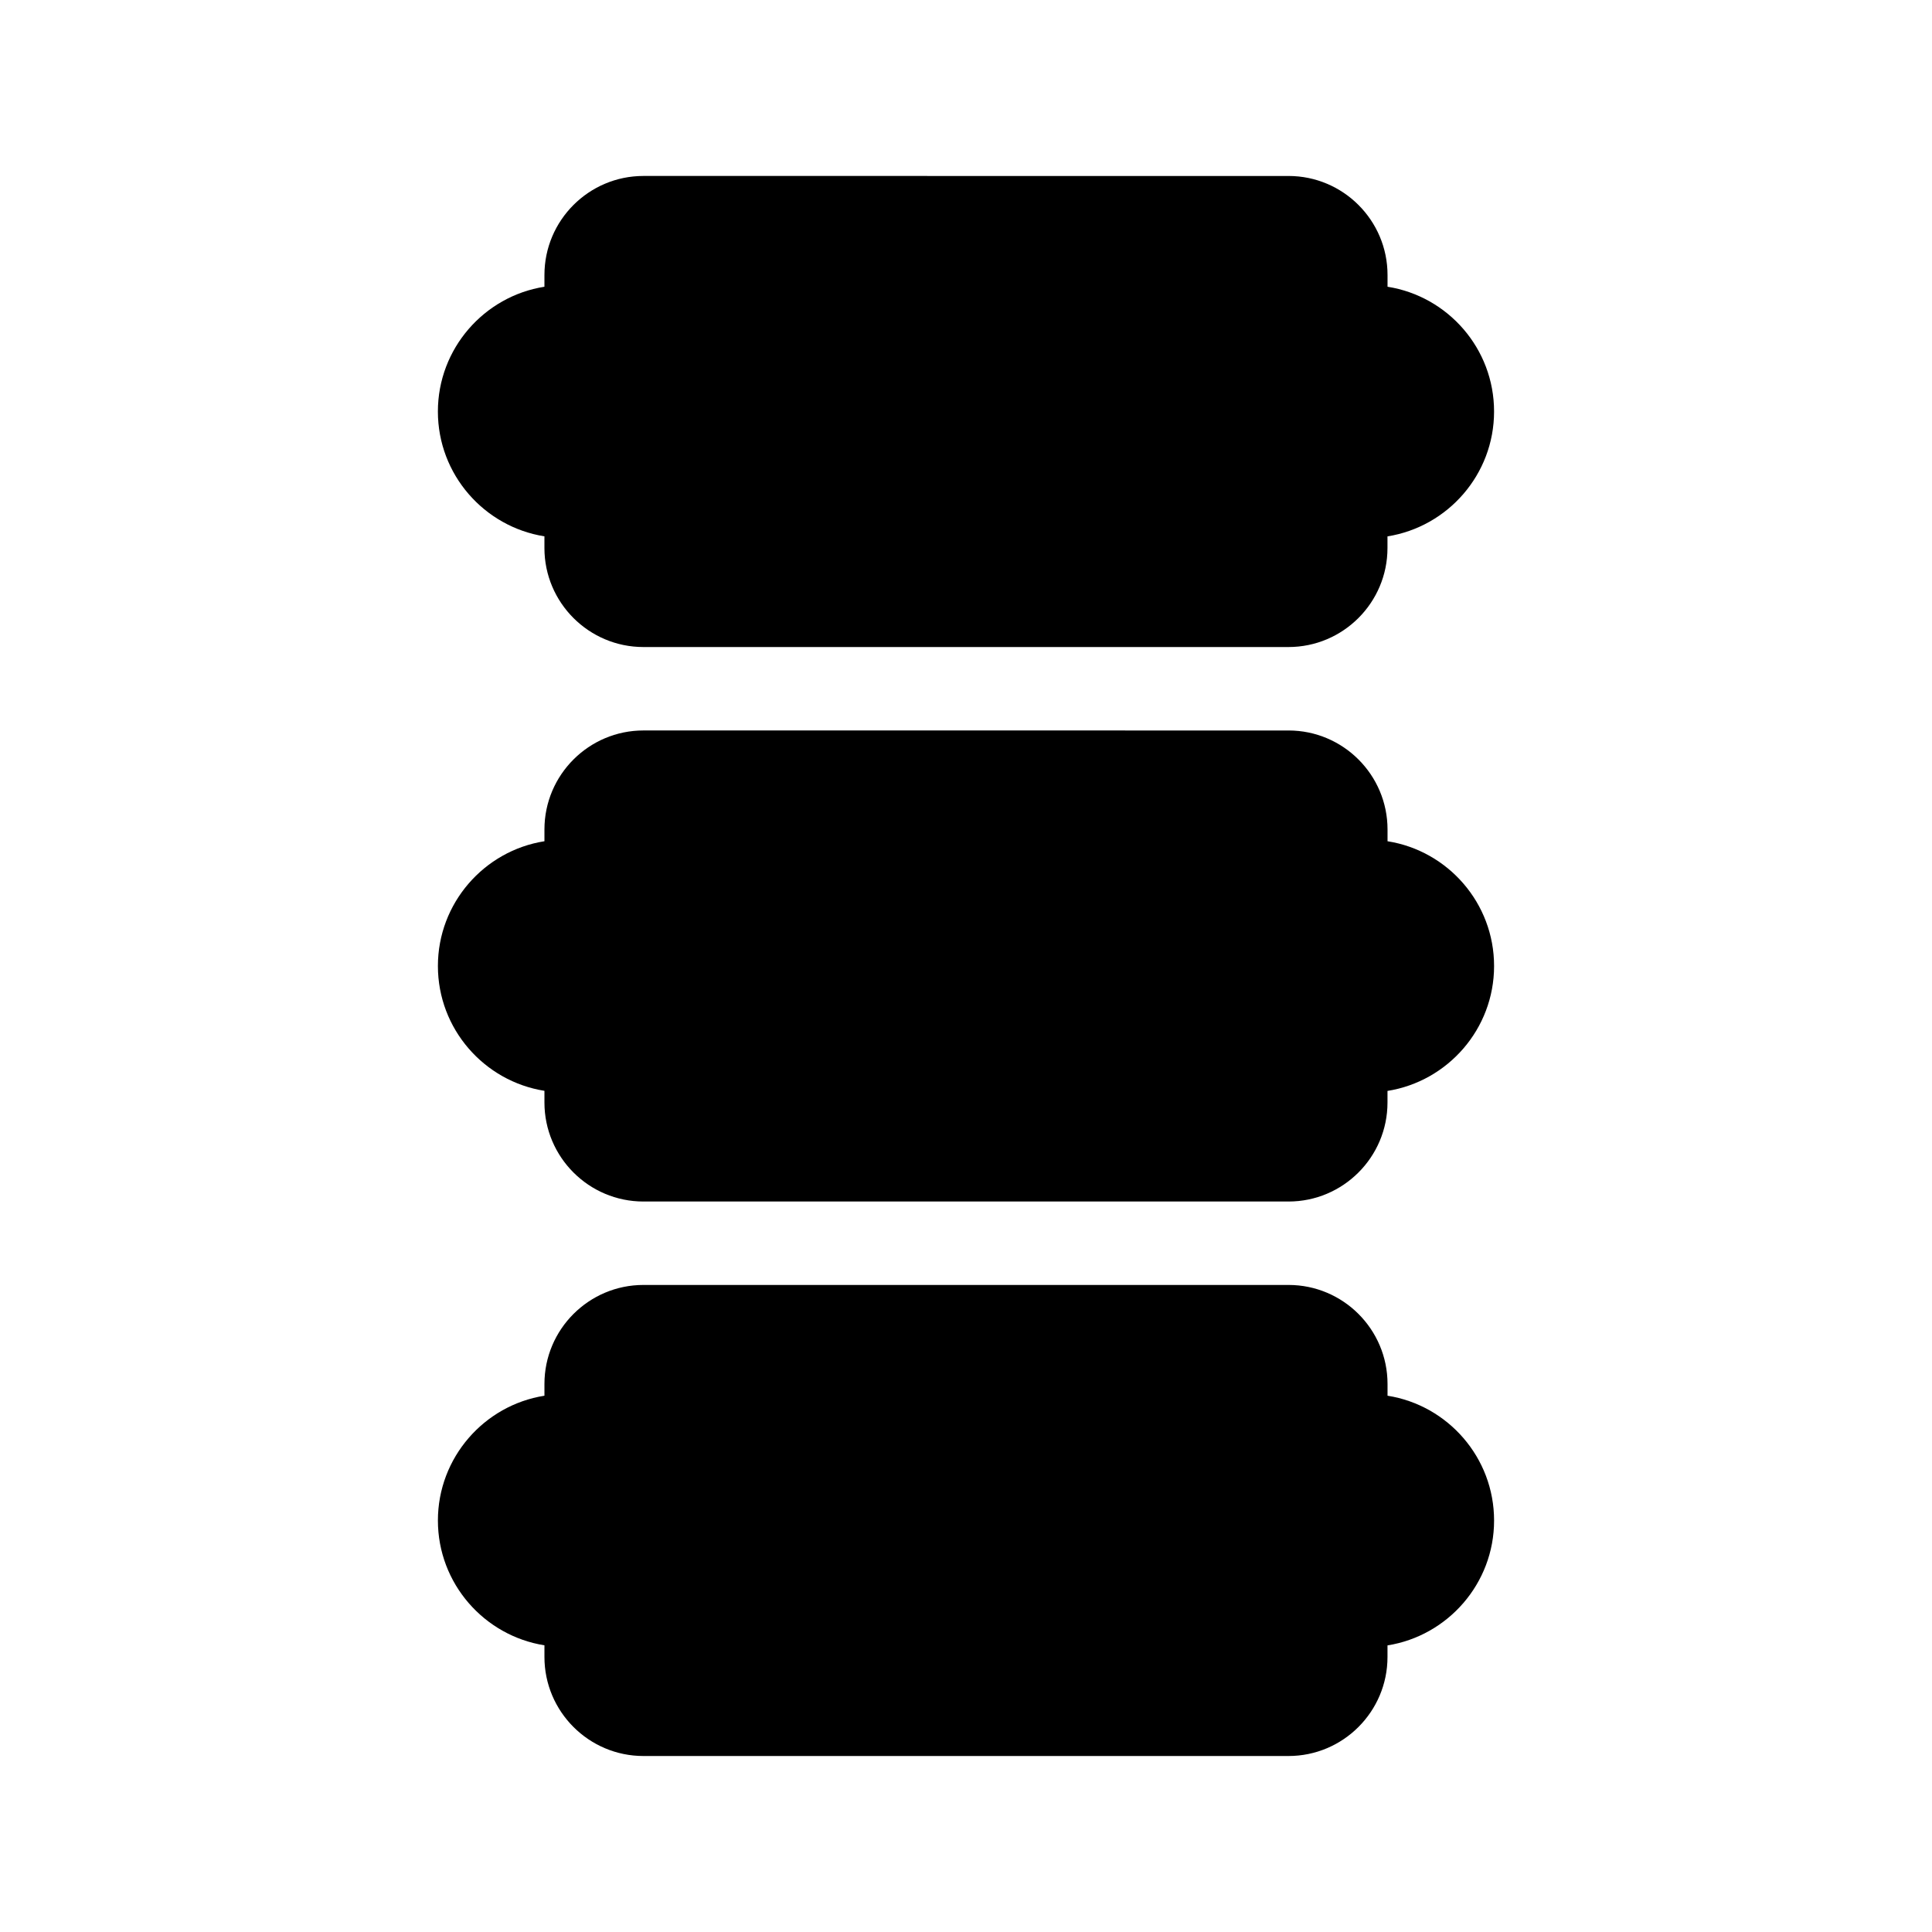 <?xml version="1.0" encoding="UTF-8"?>
<!-- Uploaded to: SVG Repo, www.svgrepo.com, Generator: SVG Repo Mixer Tools -->
<svg fill="#000000" width="800px" height="800px" version="1.1" viewBox="144 144 512 512" xmlns="http://www.w3.org/2000/svg">
 <g>
  <path d="m511.71 219.99v-3.117c0-14.473-11.766-26.238-26.238-26.238l-170.95-0.004c-14.473 0-26.238 11.766-26.238 26.238l-0.004 3.121c-15.977 2.519-28.234 16.406-28.234 33.062 0 16.688 12.258 30.543 28.234 33.082v3.098c0 14.473 11.766 26.238 26.238 26.238h170.94c14.473 0 26.238-11.766 26.238-26.238v-3.086c15.984-2.539 28.246-16.406 28.246-33.082 0.016-16.68-12.246-30.555-28.23-33.074z"/>
  <path d="m511.71 366.94v-3.117c0-14.473-11.766-26.238-26.238-26.238l-170.95-0.004c-14.473 0-26.238 11.766-26.238 26.238v3.117c-15.977 2.519-28.234 16.406-28.234 33.062 0 16.68 12.258 30.543 28.234 33.082v3.098c0 14.473 11.766 26.238 26.238 26.238h170.94c14.473 0 26.238-11.766 26.238-26.238v-3.074c15.984-2.539 28.246-16.414 28.246-33.094 0.012-16.676-12.25-30.555-28.234-33.07z"/>
  <path d="m511.71 513.88v-3.117c0-14.473-11.766-26.238-26.238-26.238h-170.95c-14.473 0-26.238 11.766-26.238 26.238v3.117c-15.977 2.519-28.234 16.414-28.234 33.062 0 16.688 12.258 30.543 28.234 33.082v3.098c0 14.473 11.766 26.238 26.238 26.238h170.94c14.473 0 26.238-11.766 26.238-26.238v-3.074c15.984-2.539 28.246-16.414 28.246-33.082 0.012-16.691-12.25-30.566-28.234-33.086z"/>
 </g>
</svg>